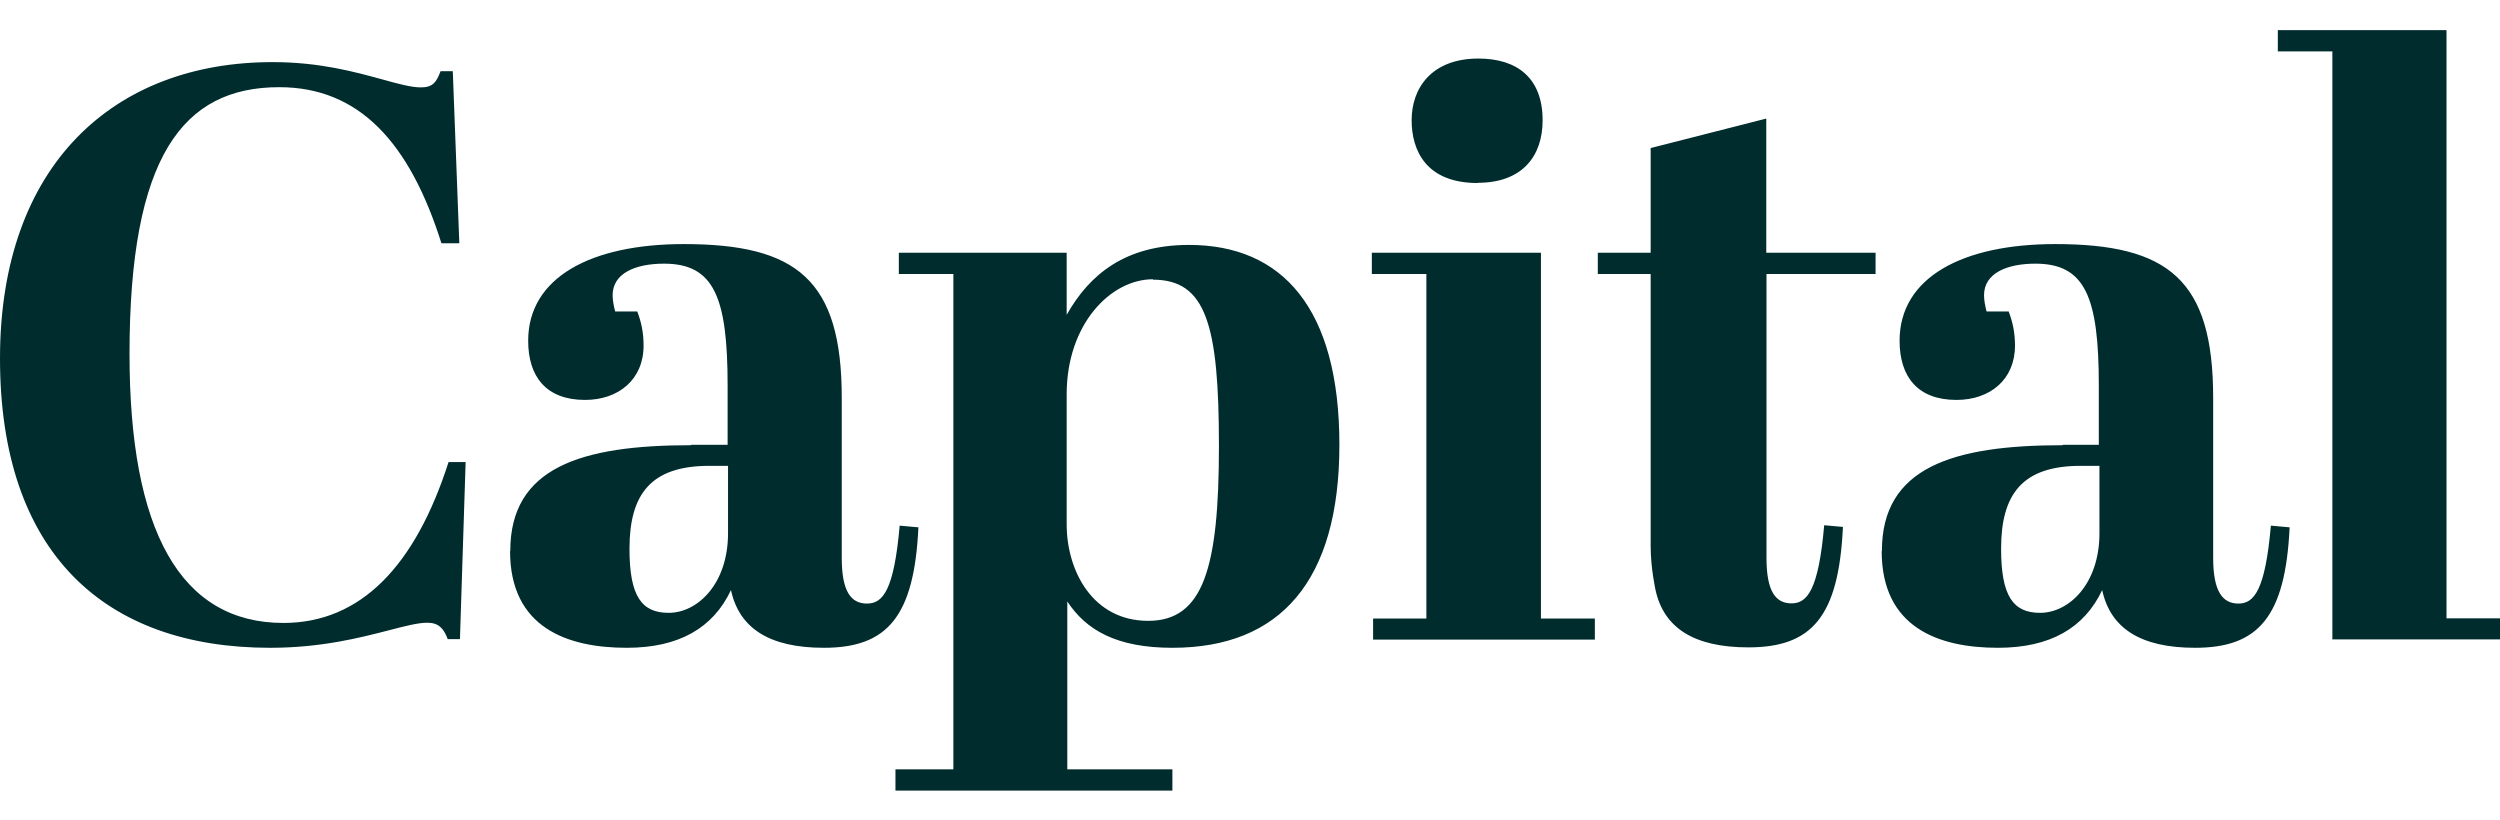 <svg xmlns="http://www.w3.org/2000/svg" id="Ebene_1" viewBox="0 0 118.71 38.96"><defs><style>.cls-1{fill:#002c2e;fill-rule:evenodd;stroke-width:0px;}</style></defs><path id="path2" class="cls-1" d="m108.16,2.44v-1.01h8.01v27.93h2.54v1h-7.96V2.44h-2.59Zm-18.8,23.72c0-3.97,3.37-5.02,8.59-5.02v-.02h1.71v-2.81c0-4.21-.65-5.79-3.01-5.79-1.35,0-2.44.45-2.44,1.5,0,.23.05.5.12.77h1.05c.19.5.3,1,.3,1.62,0,1.62-1.19,2.58-2.78,2.58-1.85,0-2.7-1.11-2.7-2.81,0-3.01,2.99-4.59,7.39-4.59,5.38,0,7.5,1.7,7.5,7.3v7.6c0,1.62.46,2.17,1.2,2.17s1.27-.62,1.54-3.7l.89.08c-.2,4.25-1.48,5.72-4.49,5.72-2.59,0-4.02-.93-4.41-2.74-.85,1.8-2.47,2.74-4.95,2.74-2.82,0-5.52-.96-5.52-4.59h0Zm5.66-.11c0,2.27.58,3.05,1.85,3.05,1.38,0,2.82-1.38,2.82-3.78v-3.2h-.89c-2.78,0-3.78,1.35-3.78,3.94h0Zm-29.88-14.05v1.01h2.59v16.36h-2.53v1h10.53v-1h-2.56V12h-8.03Zm5.02-3.31c-2.47,0-3.13-1.58-3.13-2.98,0-1.54.96-2.93,3.17-2.93,1.85,0,3.05.93,3.05,2.93,0,1.7-.96,2.97-3.08,2.97h0Zm-15.42,4.59c2.52,0,3.14,2.11,3.14,7.9s-.74,8.3-3.36,8.3-3.87-2.35-3.87-4.59v-6.17c0-3.32,2.08-5.46,4.1-5.46h0Zm-4.09-1.28h-7.97v1.01h2.59v23.52h-2.75v1.01h13.15v-1.01h-4.99v-7.97c.89,1.35,2.32,2.2,4.99,2.2,5.11,0,7.93-3.16,7.93-9.64s-2.71-9.49-7.14-9.49c-3.02,0-4.72,1.39-5.81,3.32v-2.95h0Zm-26.42,14.16c0-3.97,3.37-5.02,8.59-5.02v-.02h1.73v-2.81c0-4.21-.65-5.79-3.02-5.79-1.35,0-2.44.45-2.44,1.5,0,.23.05.5.12.77h1.05c.19.5.3,1,.3,1.62,0,1.62-1.2,2.58-2.78,2.58-1.85,0-2.7-1.11-2.7-2.81,0-3.01,2.99-4.59,7.39-4.59,5.37,0,7.5,1.7,7.5,7.3v7.6c0,1.62.45,2.17,1.2,2.17s1.28-.62,1.55-3.7l.89.08c-.2,4.25-1.48,5.72-4.49,5.72-2.59,0-4.02-.93-4.41-2.74-.85,1.8-2.47,2.74-4.95,2.74-2.83,0-5.54-.96-5.54-4.59Zm5.66-.11c0,2.27.58,3.05,1.86,3.05,1.38,0,2.82-1.38,2.82-3.78v-3.2h-.89c-2.78,0-3.79,1.35-3.79,3.94h0ZM13.26,4.14c3.79,0,6.19,2.62,7.7,7.41h.85l-.31-8.17h-.58c-.19.5-.35.77-.93.77-.47,0-1.08-.17-1.84-.38-1.28-.35-2.97-.82-5.19-.82C5.44,2.94,0,7.8,0,17.02s4.95,13.74,12.83,13.74c2.41,0,4.28-.48,5.63-.83.77-.2,1.38-.36,1.83-.36.54,0,.78.27.97.78h.58l.27-8.41h-.81c-1.58,4.93-4.17,7.64-7.84,7.64-4.91,0-7.31-4.4-7.31-12.77,0-9.36,2.52-12.67,7.11-12.67Zm70.62,8.87v13.48c0,1.62.45,2.16,1.19,2.16s1.28-.62,1.55-3.71l.89.08c-.2,4.26-1.47,5.72-4.49,5.72-2.59,0-4.02-.93-4.41-2.73,0,0-.23-1.03-.23-2.08v-12.92h-2.51v-1.01h2.51v-4.97l5.49-1.4v6.37h5.19v1.01h-5.19,0Z"></path></svg>